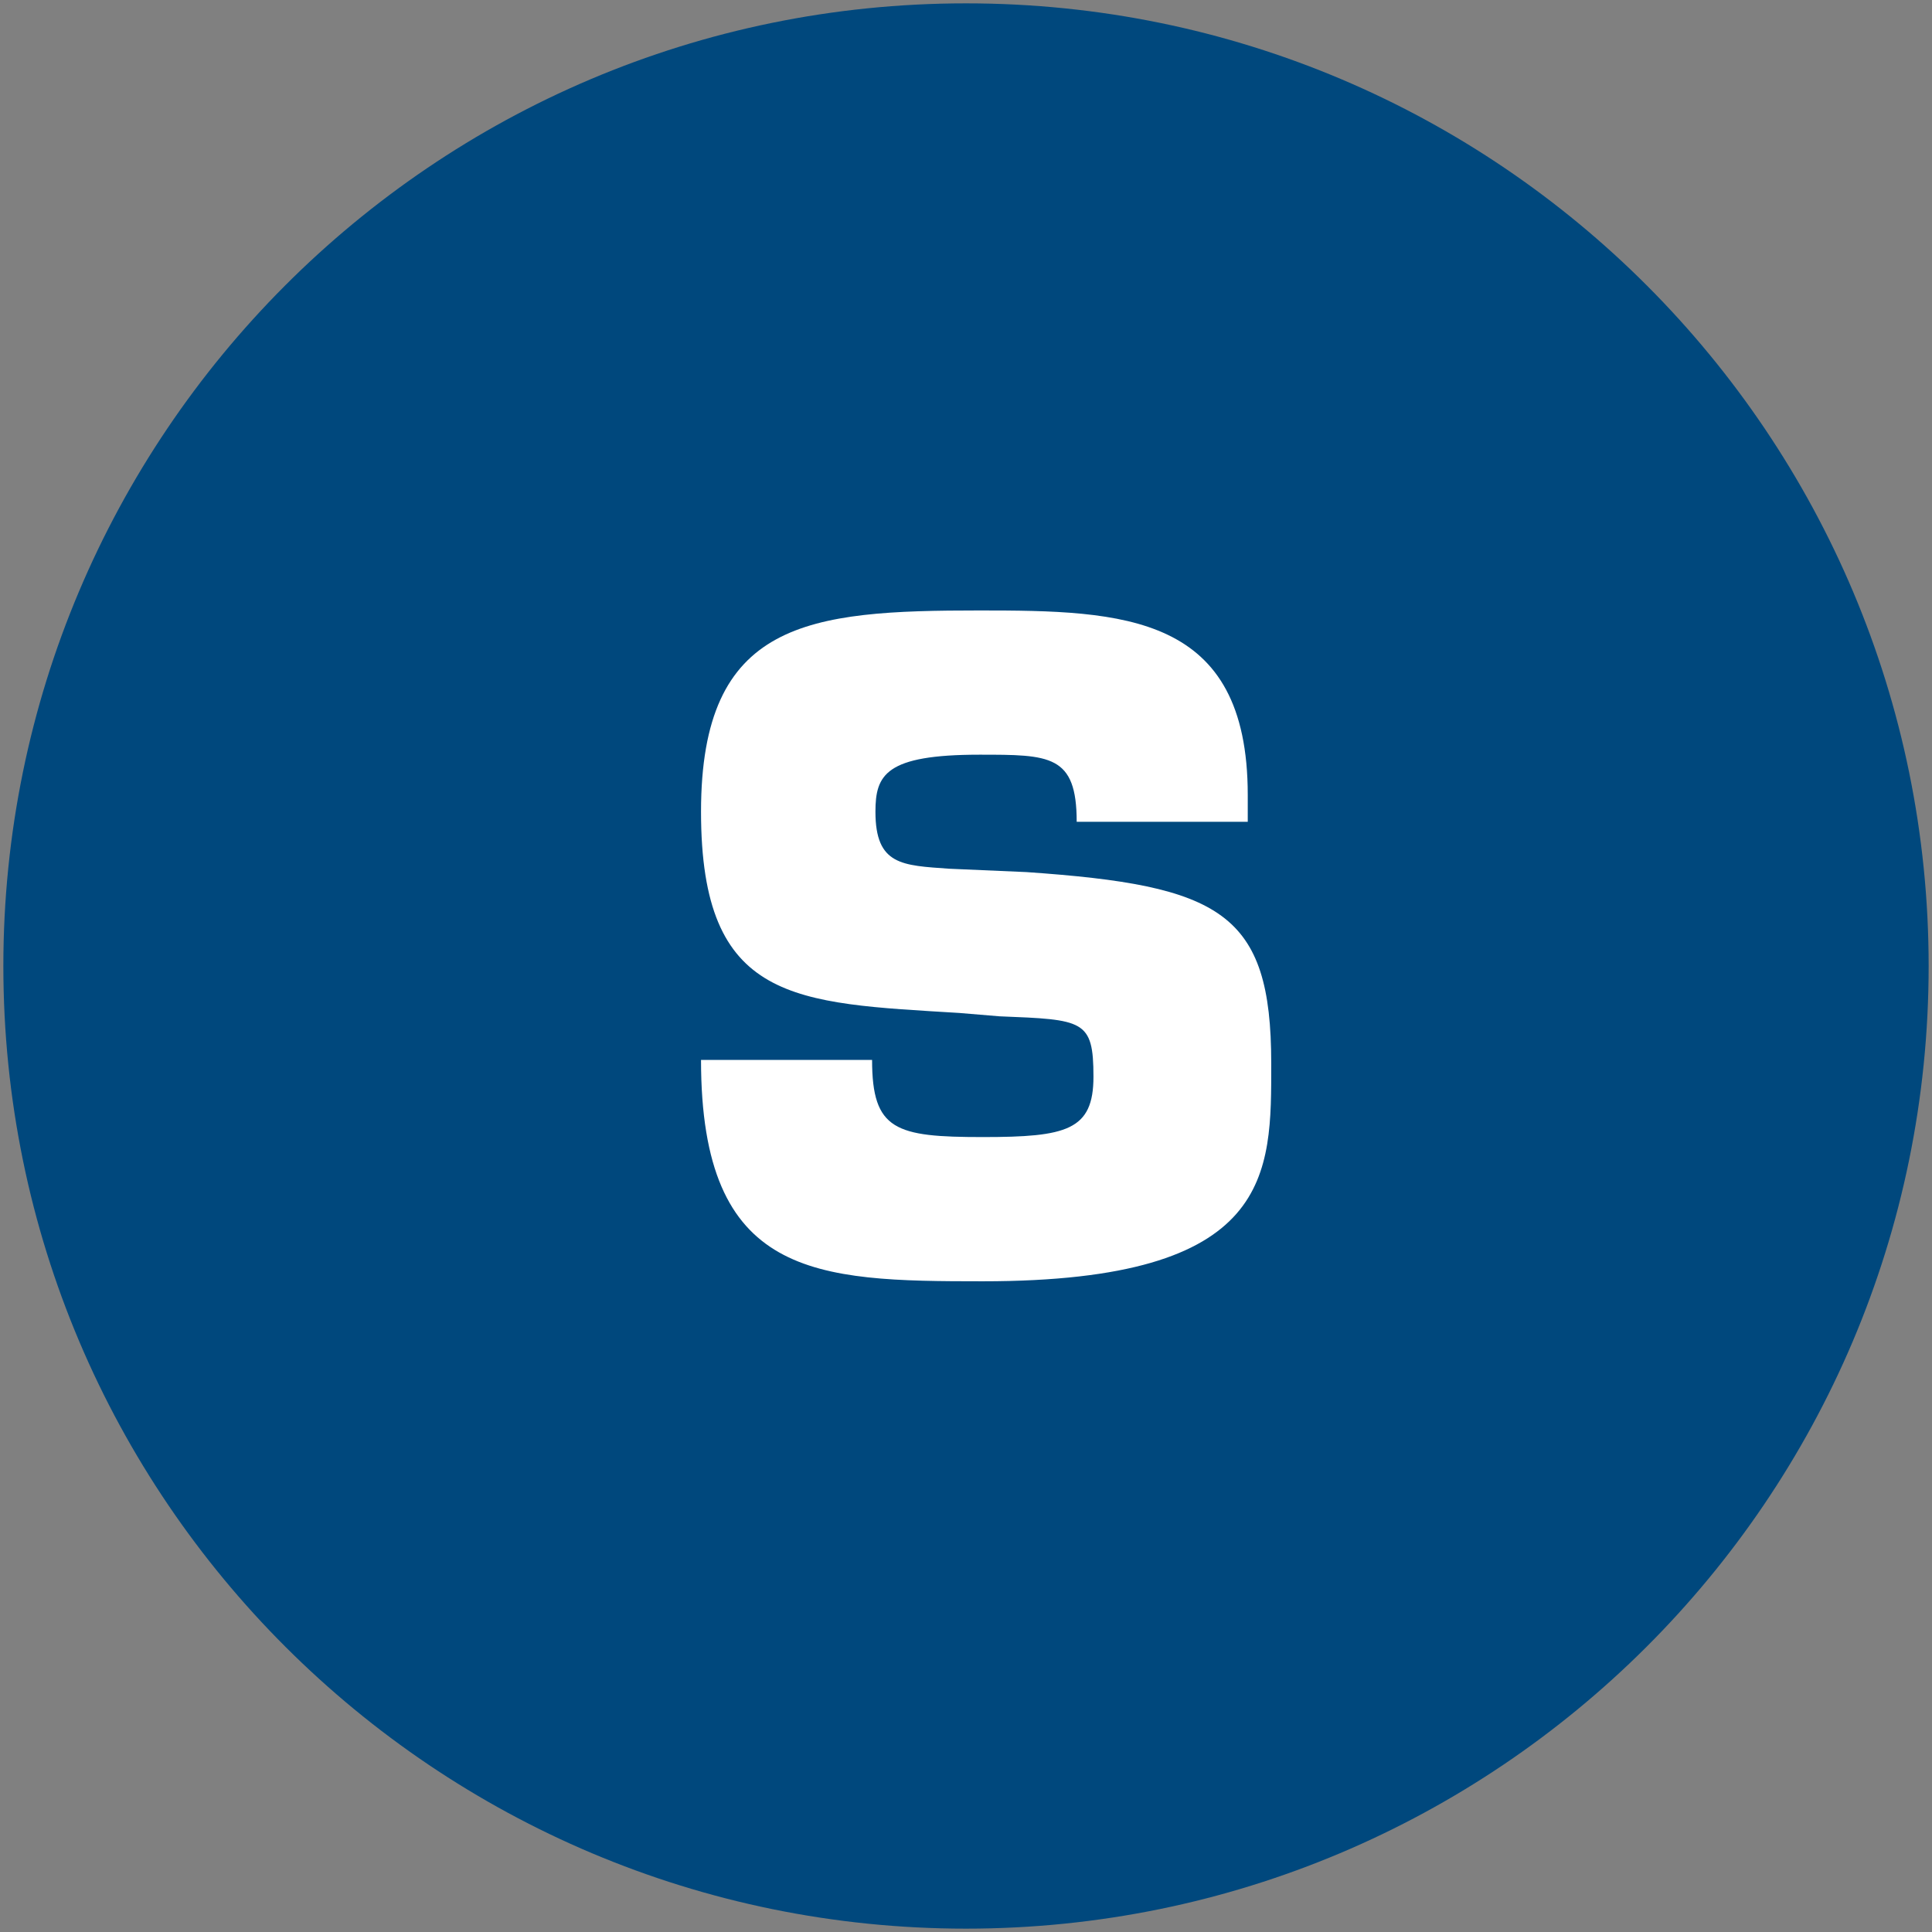 <?xml version="1.0" encoding="UTF-8"?> <!-- Generator: Adobe Illustrator 25.3.1, SVG Export Plug-In . SVG Version: 6.00 Build 0) --> <svg xmlns="http://www.w3.org/2000/svg" xmlns:xlink="http://www.w3.org/1999/xlink" version="1.1" id="Ebene_1" x="0px" y="0px" viewBox="0 0 57.6 57.6" style="enable-background:new 0 0 57.6 57.6;" xml:space="preserve"><rect x="0" y="0" width="57.6" height="57.6" fill="#808080" stroke="none"/> <style type="text/css"> .st0{fill:#00487D;} .st1{fill:#FFFFFF;} </style> <g> <g> <path class="st0" d="M28.8,57.5c15.8,0,28.7-12.8,28.7-28.7C57.5,13,44.7,0.1,28.8,0.1S0.1,13,0.1,28.8 C0.1,44.7,13,57.5,28.8,57.5"></path> </g> <g> <path class="st1" d="M30.6,26c5.8,0.4,7.3,1.2,7.3,5.7c0,3.3,0.1,6.5-8.6,6.5c-5,0-8.4-0.1-8.4-6.6H26c0,2.1,0.7,2.3,3.3,2.3 c2.5,0,3.3-0.2,3.3-1.8c0-1.7-0.3-1.7-2.8-1.8l-1.2-0.1c-4.9-0.3-7.7-0.3-7.7-6c0-5.7,3.2-6,8.3-6c4.3,0,8,0.1,8,5.5v0.8h-5.1 c0-2-0.8-2-2.9-2c-2.8,0-3.1,0.6-3.1,1.7c0,1.6,0.8,1.6,2.2,1.7L30.6,26z"></path> </g> </g> </svg> 